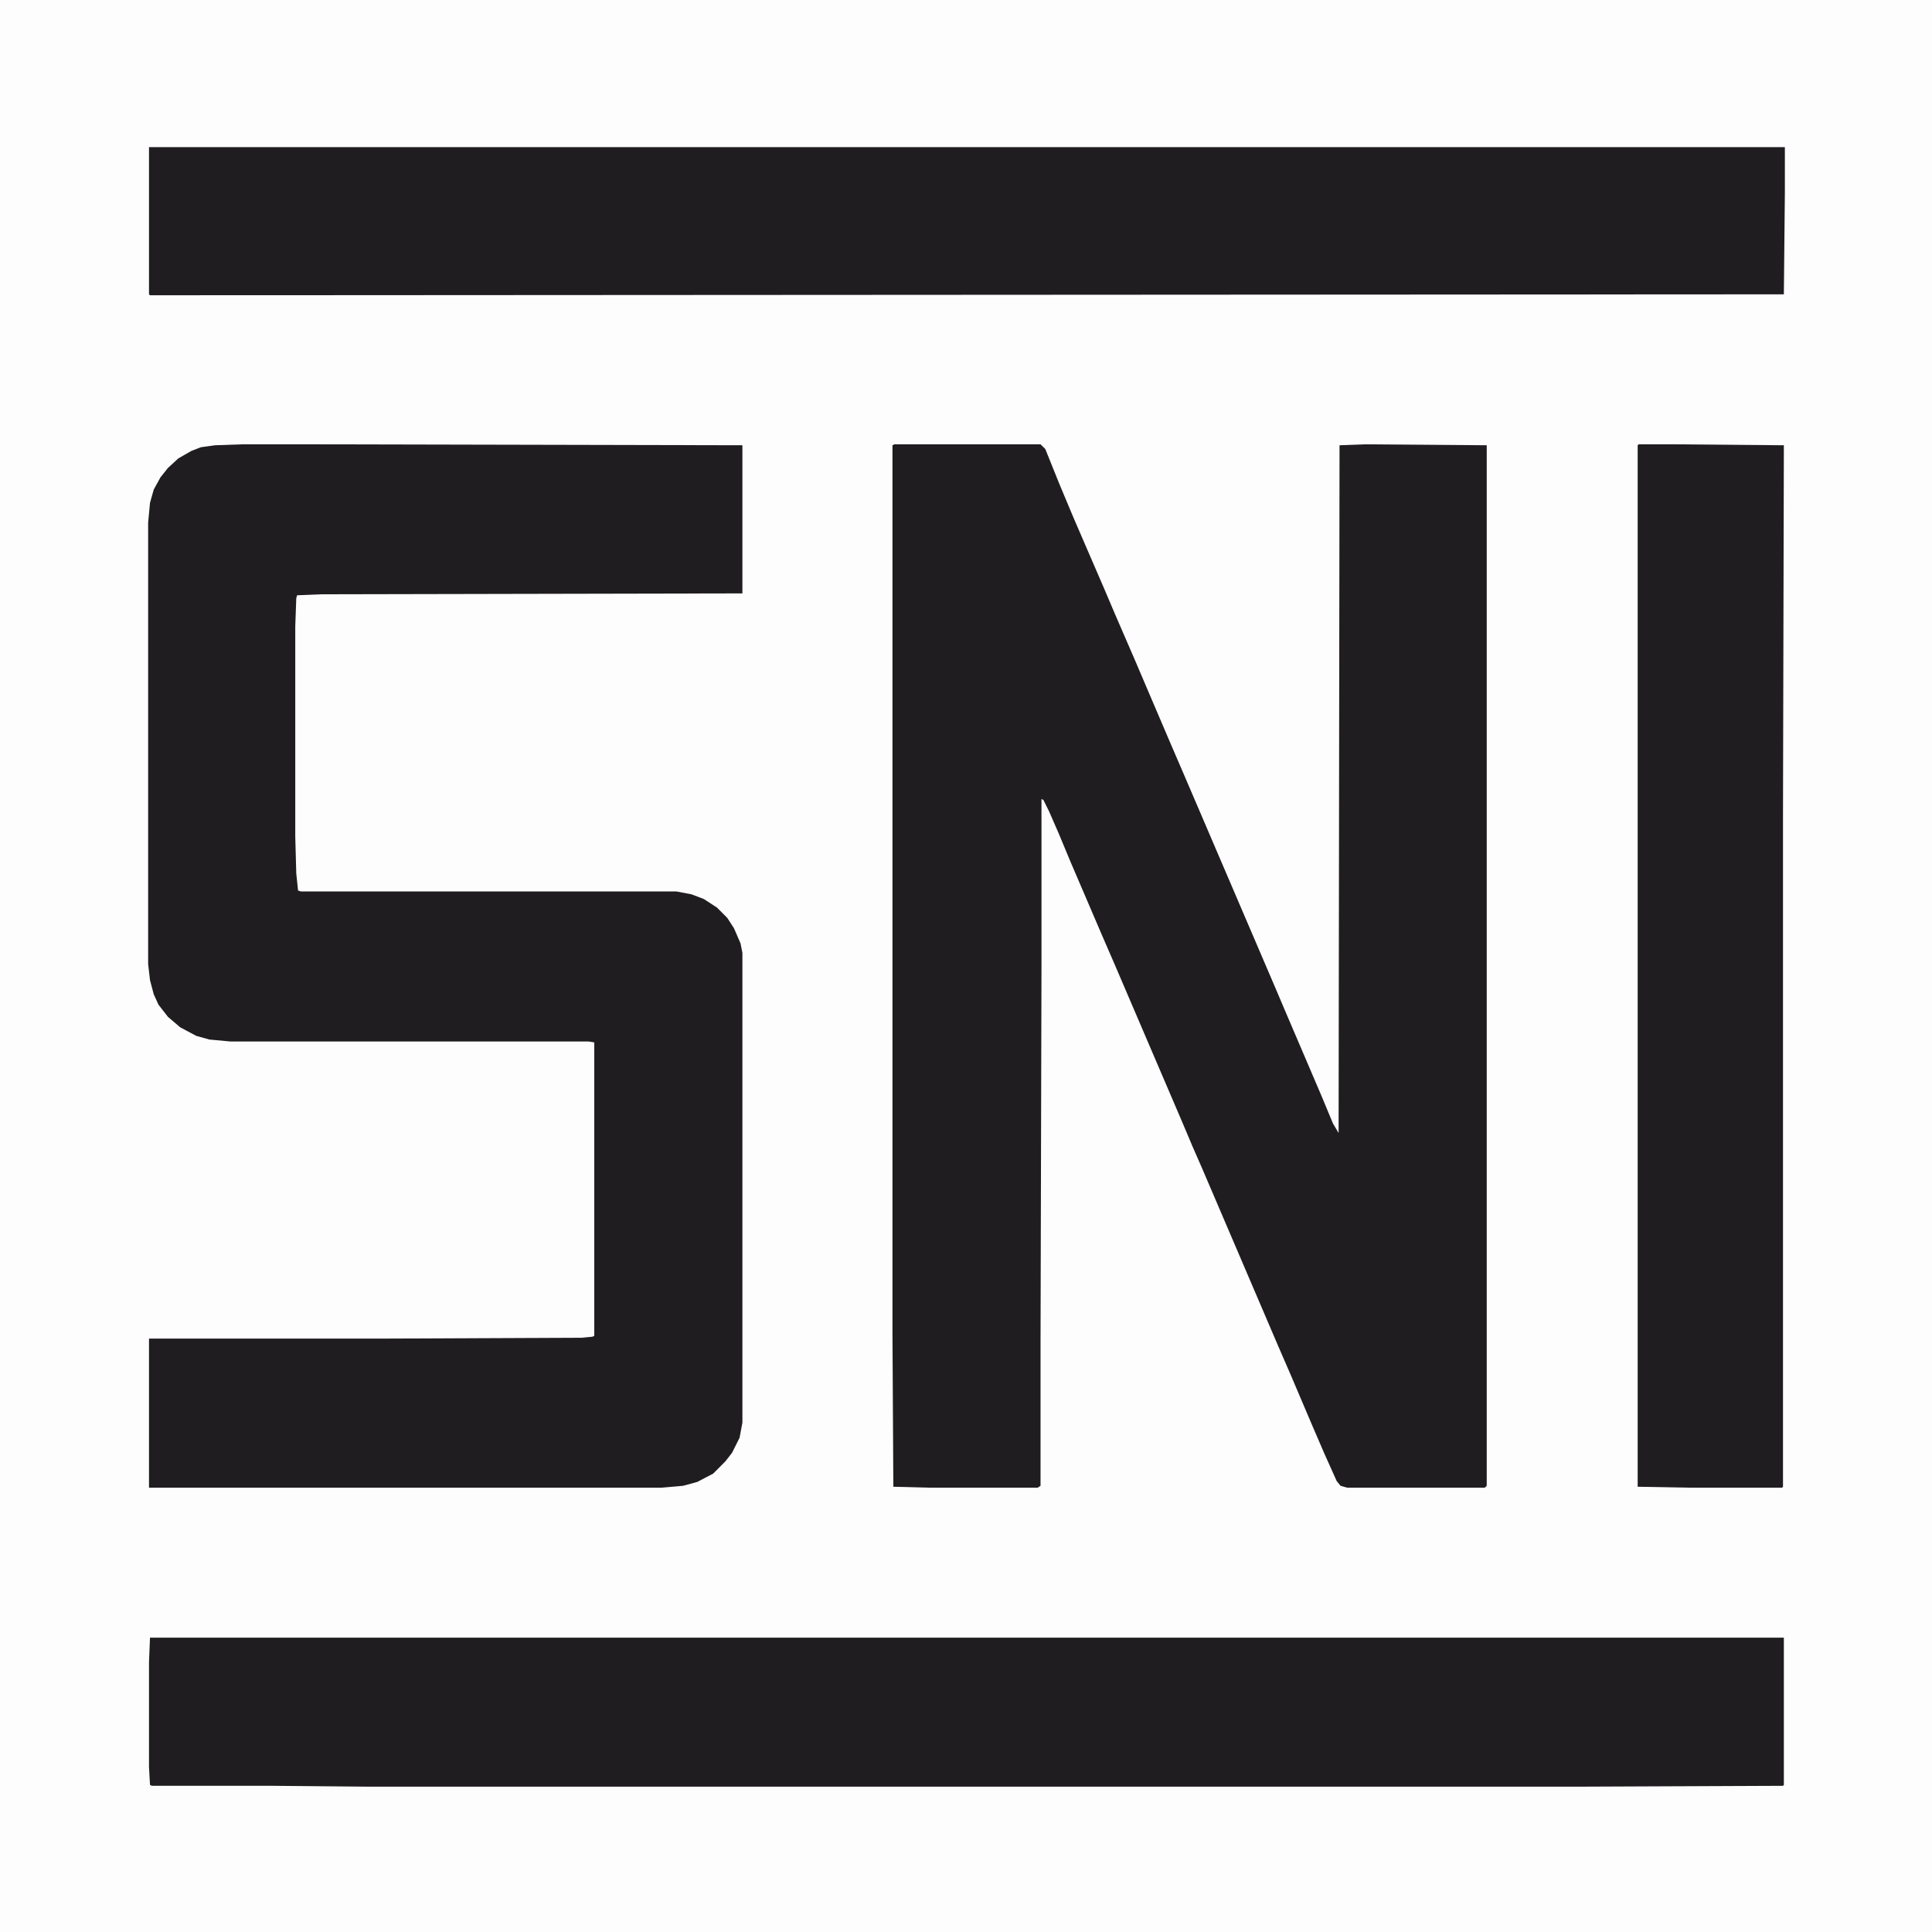 <svg xmlns="http://www.w3.org/2000/svg" xmlns:xlink="http://www.w3.org/1999/xlink" width="105px" height="105px" viewBox="0 0 105 105"><g id="surface1"><rect x="0" y="0" width="105" height="105" style="fill:rgb(99.216%,99.216%,99.216%);fill-opacity:1;stroke:none;"></rect><path style=" stroke:none;fill-rule:nonzero;fill:rgb(12.549%,11.373%,12.549%);fill-opacity:1;" d="M 48.605 24.148 L 56.551 24.148 L 56.809 24.402 L 57.574 26.301 L 58.348 28.148 L 59.012 29.684 L 59.988 31.941 L 60.598 33.375 L 61.73 35.988 L 62.496 37.785 L 63.68 40.555 L 64.344 42.094 L 69.266 53.578 L 69.832 54.91 L 71.828 59.578 L 72.445 61.062 L 72.75 61.574 L 72.801 24.199 L 74.188 24.148 L 80.801 24.199 L 80.801 80.75 L 80.695 80.852 L 73.215 80.852 L 72.855 80.75 L 72.648 80.496 L 71.98 79.008 L 71.316 77.469 L 70.137 74.699 L 69.469 73.16 L 65.32 63.469 L 64.805 62.293 L 64.242 60.961 L 60.551 52.348 L 59.883 50.809 L 58.191 46.863 L 57.527 45.27 L 57.012 44.09 L 56.707 43.477 L 56.602 43.426 L 56.602 52.707 L 56.551 72.855 L 56.551 80.75 L 56.395 80.852 L 50.5 80.852 L 48.551 80.801 L 48.504 72.492 L 48.504 24.199 Z M 48.605 24.148 "></path><path style=" stroke:none;fill-rule:nonzero;fill:rgb(12.549%,11.373%,12.549%);fill-opacity:1;" d="M 13.176 24.148 L 17.176 24.148 L 40.348 24.199 L 40.348 32.25 L 17.484 32.297 L 16.148 32.352 L 16.102 32.508 L 16.047 34.043 L 16.047 45.477 L 16.102 47.473 L 16.199 48.398 L 16.355 48.449 L 36.762 48.449 L 37.582 48.605 L 38.25 48.859 L 38.965 49.324 L 39.527 49.887 L 39.891 50.449 L 40.246 51.27 L 40.348 51.785 L 40.348 77.316 L 40.195 78.137 L 39.785 78.957 L 39.426 79.418 L 38.762 80.086 L 37.887 80.543 L 37.121 80.75 L 35.941 80.852 L 8.098 80.852 L 8.098 72.75 L 20.766 72.75 L 31.582 72.703 L 32.199 72.648 L 32.297 72.598 L 32.297 56.652 L 31.992 56.602 L 12.512 56.602 L 11.379 56.496 L 10.664 56.297 L 9.793 55.832 L 9.129 55.266 L 8.613 54.602 L 8.355 54.035 L 8.152 53.27 L 8.051 52.395 L 8.051 28.406 L 8.152 27.328 L 8.355 26.609 L 8.719 25.945 L 9.129 25.43 L 9.691 24.914 L 10.406 24.504 L 10.922 24.305 L 11.691 24.199 Z M 13.176 24.148 "></path><path style=" stroke:none;fill-rule:nonzero;fill:rgb(12.549%,11.373%,12.549%);fill-opacity:1;" d="M 8.152 89.004 L 96.949 89.004 L 96.949 97.004 L 96.902 97.055 L 85.723 97.102 L 20.098 97.102 L 14.871 97.055 L 8.254 97.055 L 8.152 97.004 L 8.098 96.027 L 8.098 90.34 Z M 8.152 89.004 "></path><path style=" stroke:none;fill-rule:nonzero;fill:rgb(12.549%,11.373%,12.549%);fill-opacity:1;" d="M 8.098 7.996 L 97.004 7.996 L 97.004 10.457 L 96.949 15.996 L 8.152 16.047 L 8.098 15.996 Z M 8.098 7.996 "></path><path style=" stroke:none;fill-rule:nonzero;fill:rgb(12.549%,11.373%,12.549%);fill-opacity:1;" d="M 89.055 24.148 L 91.055 24.148 L 96.949 24.199 L 96.902 44.191 L 96.902 80.801 L 96.848 80.852 L 91.824 80.852 L 89.004 80.801 L 89.004 24.199 Z M 89.055 24.148 "></path></g></svg>
